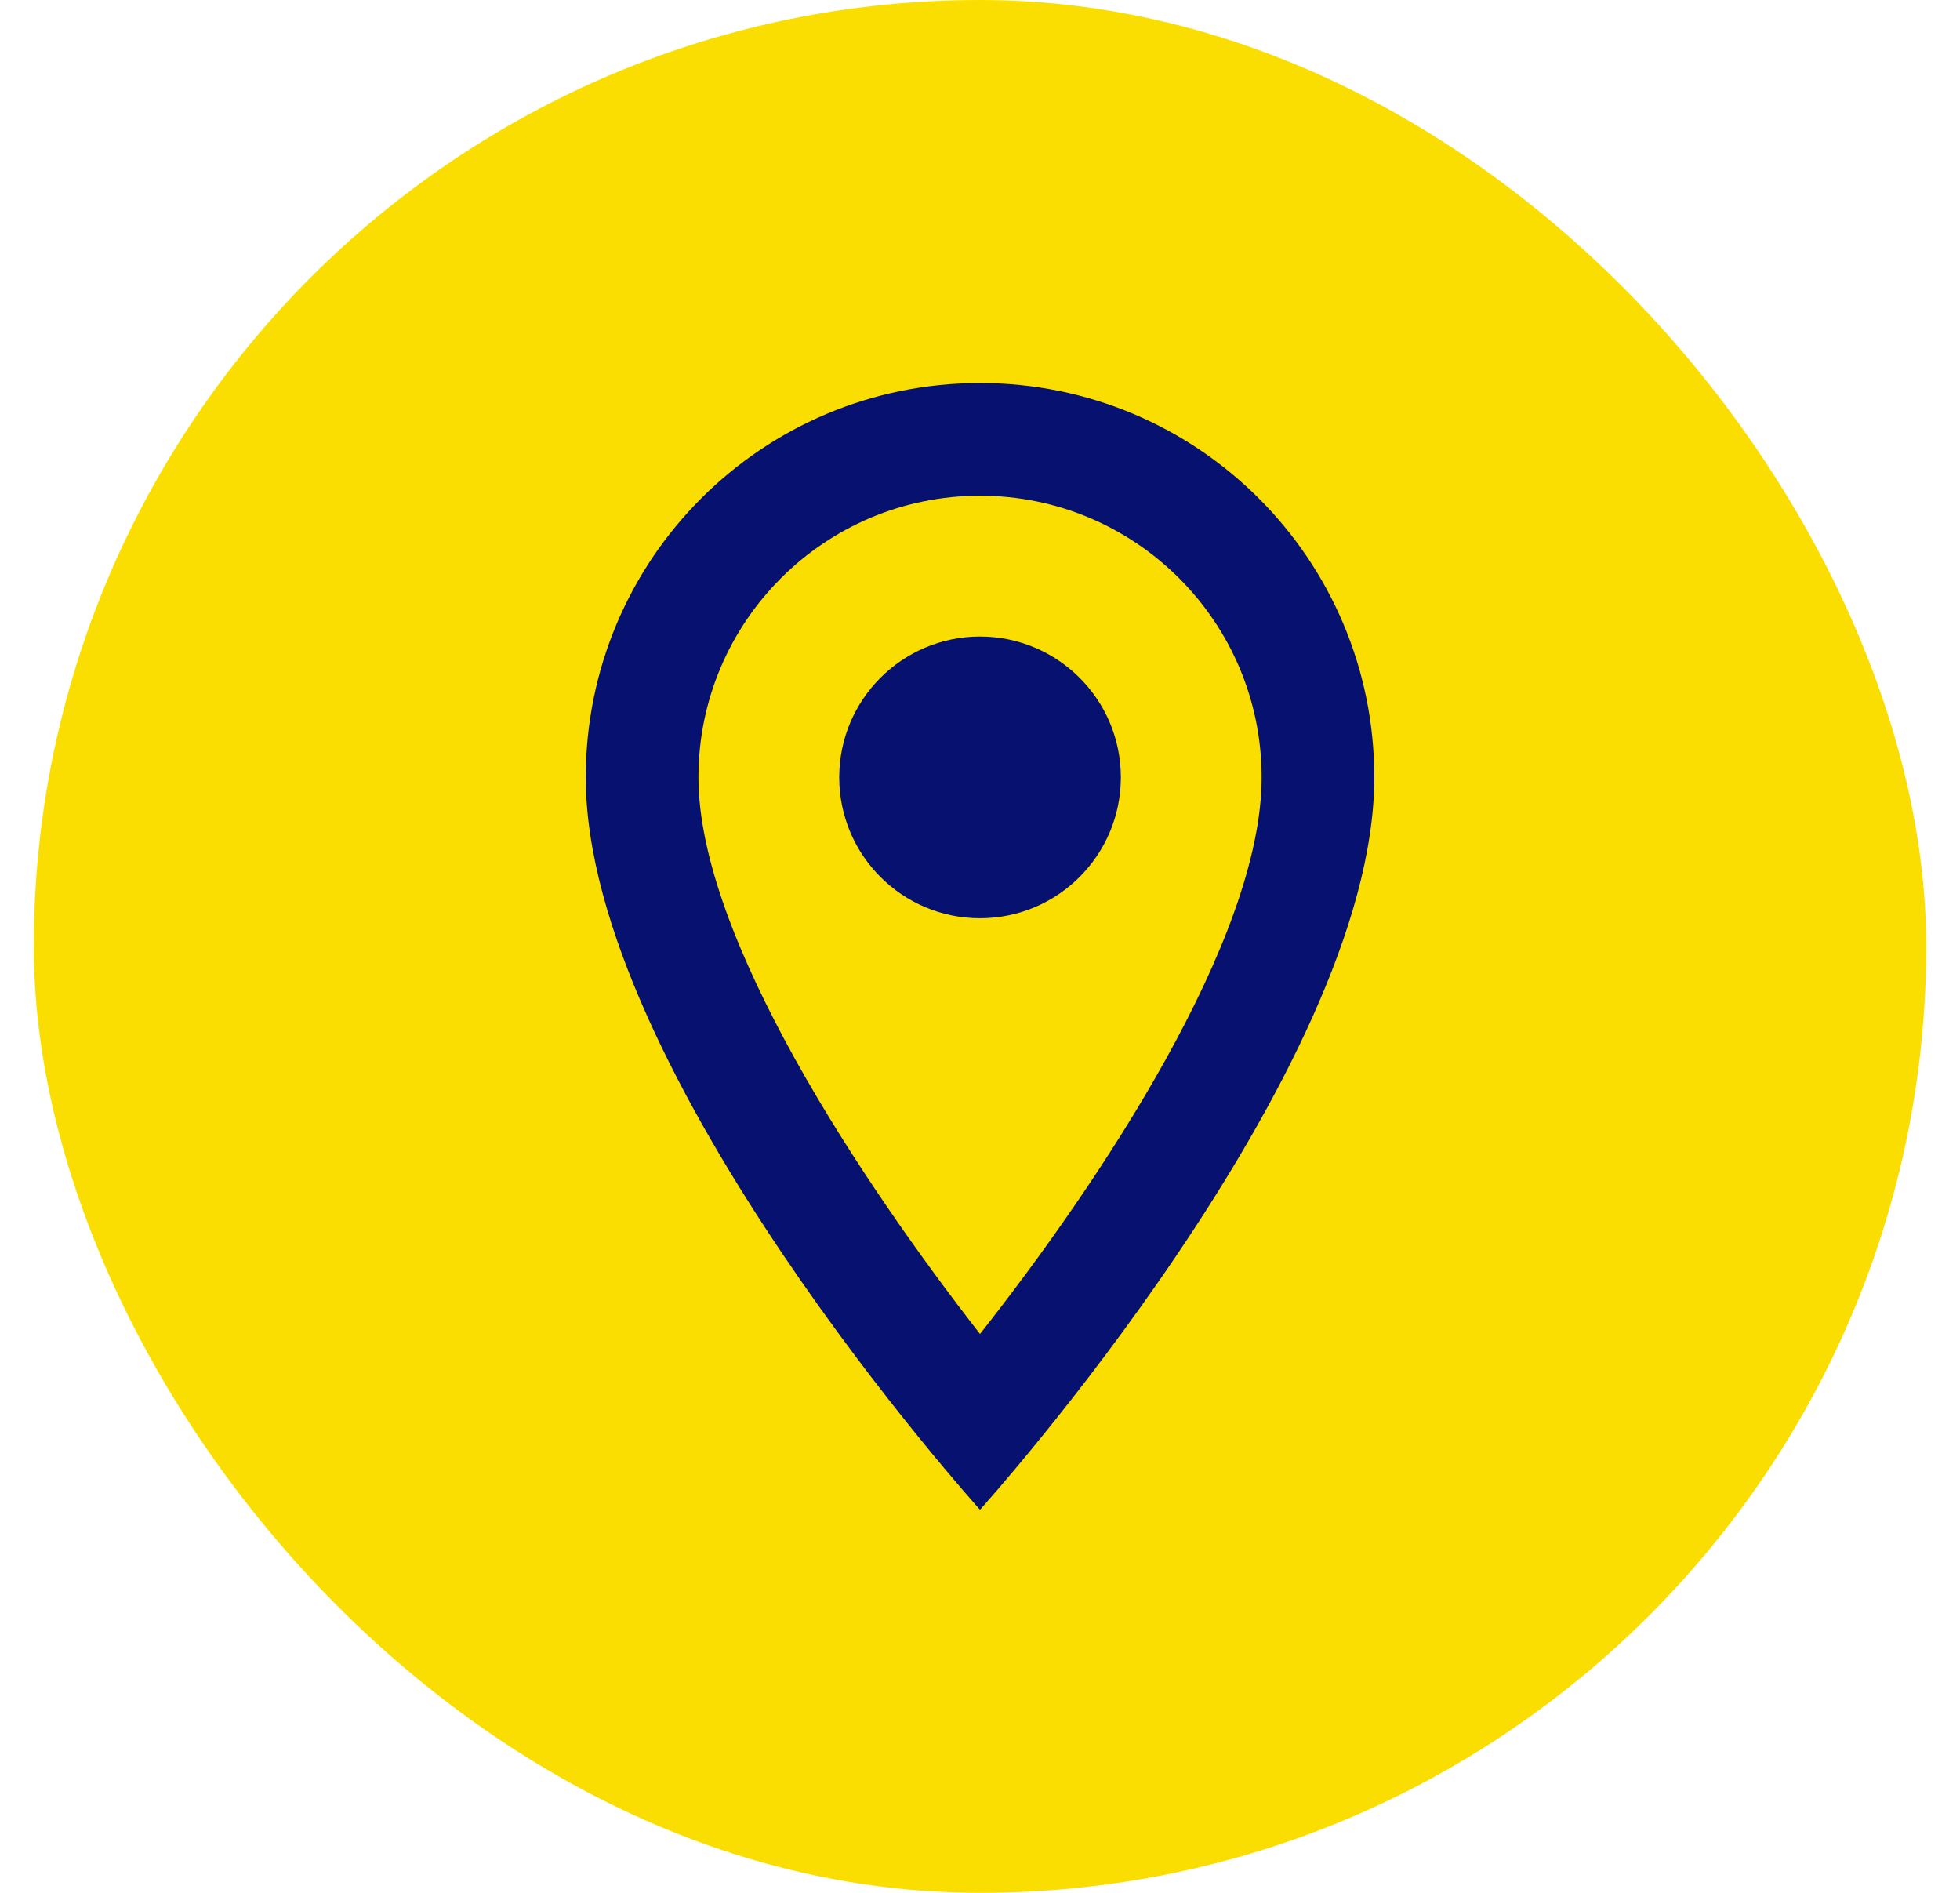 <svg width="29" height="28" viewBox="0 0 29 28" fill="none" xmlns="http://www.w3.org/2000/svg">
<rect x="0.5" width="28" height="28" rx="14" fill="#FBDE01"/>
<path d="M14.5 5.666C11.275 5.666 8.667 8.274 8.667 11.499C8.667 15.874 14.5 22.333 14.5 22.333C14.5 22.333 20.334 15.874 20.334 11.499C20.334 8.274 17.725 5.666 14.5 5.666ZM10.334 11.499C10.334 9.199 12.2 7.333 14.5 7.333C16.8 7.333 18.667 9.199 18.667 11.499C18.667 13.899 16.267 17.491 14.5 19.733C12.767 17.508 10.334 13.874 10.334 11.499Z" fill="#071270"/>
<path d="M14.5 13.583C15.651 13.583 16.584 12.65 16.584 11.499C16.584 10.349 15.651 9.416 14.5 9.416C13.35 9.416 12.417 10.349 12.417 11.499C12.417 12.65 13.35 13.583 14.5 13.583Z" fill="#071270"/>
</svg>
